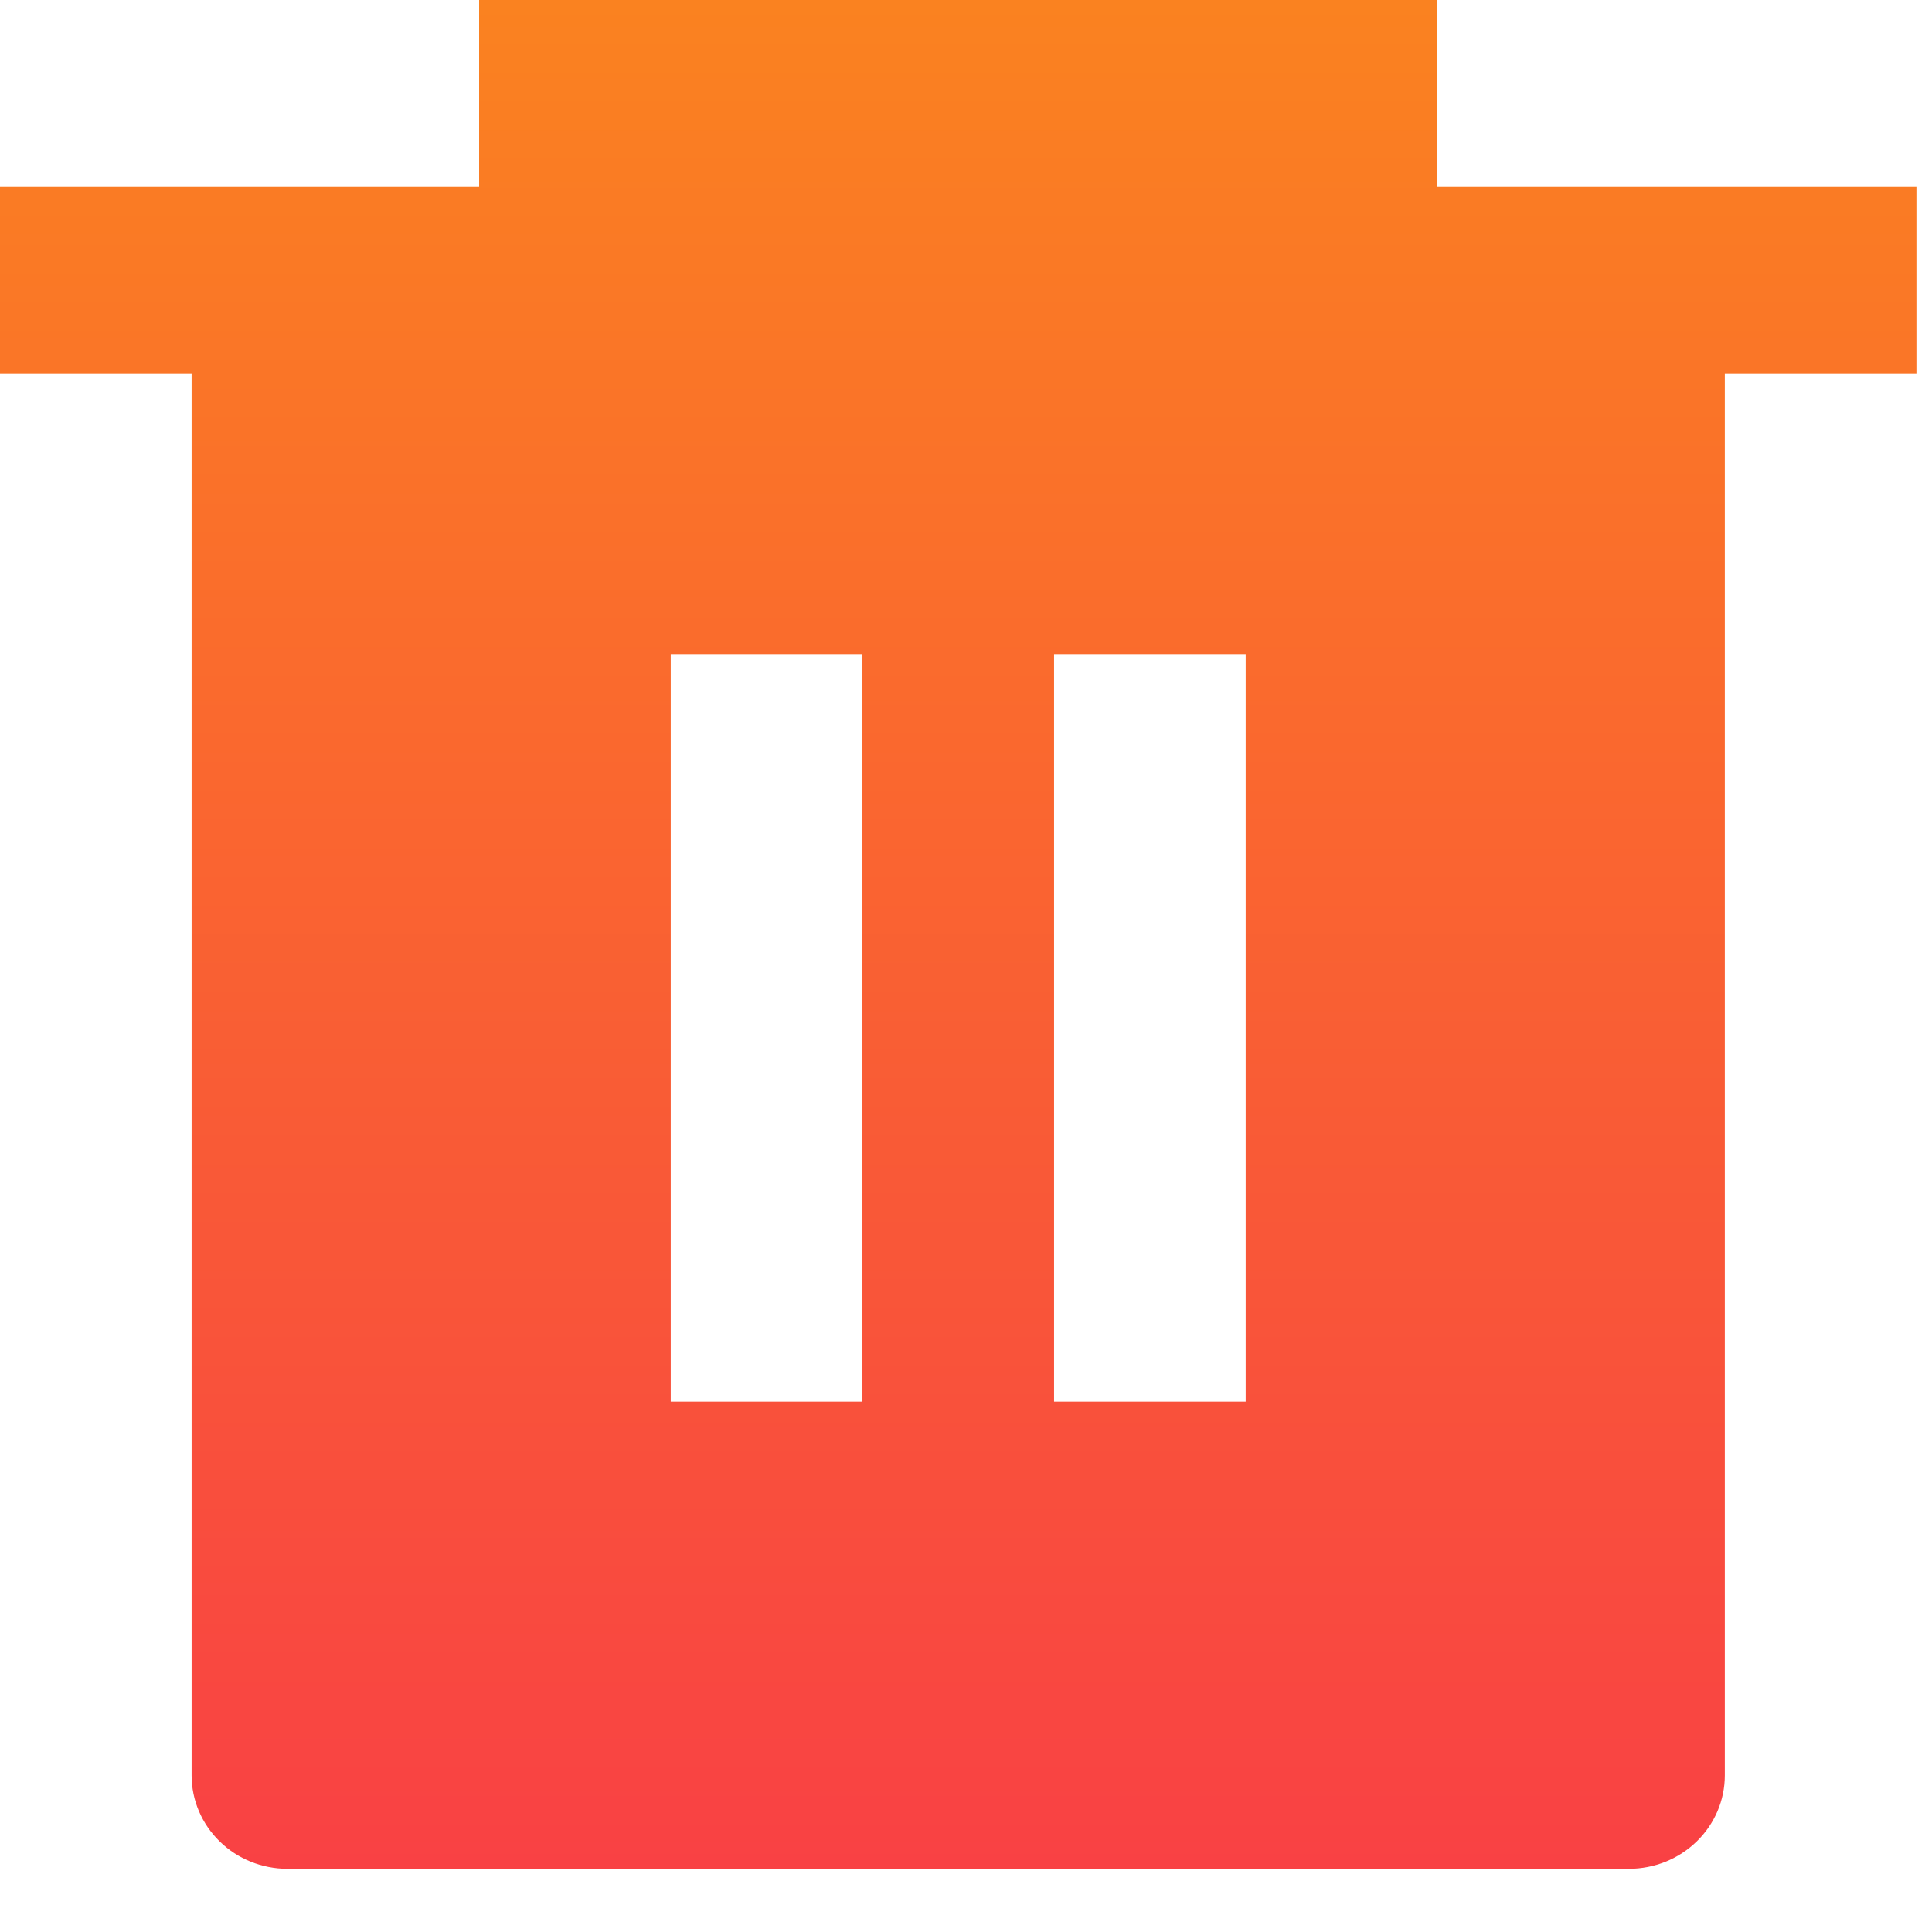 <svg width="17" height="17" viewBox="0 0 17 17" fill="none" xmlns="http://www.w3.org/2000/svg">
<path d="M12.647 1.644H16.863V3.289H15.177V15.622C15.177 15.84 15.088 16.049 14.93 16.203C14.771 16.358 14.557 16.444 14.333 16.444H2.529C2.306 16.444 2.091 16.358 1.933 16.203C1.775 16.049 1.686 15.84 1.686 15.622V3.289H0V1.644H4.216V0H12.647V1.644ZM5.902 5.755V12.333H7.588V5.755H5.902ZM9.275 5.755V12.333H10.961V5.755H9.275Z" fill="url(#paint0_linear_1926_29560)"/>
<defs>
<linearGradient id="paint0_linear_1926_29560" x1="8.431" y1="0" x2="8.431" y2="16.444" gradientUnits="userSpaceOnUse">
<stop stop-color="#FA8220"/>
<stop offset="1" stop-color="#F94144"/>
</linearGradient>
</defs>
</svg>
